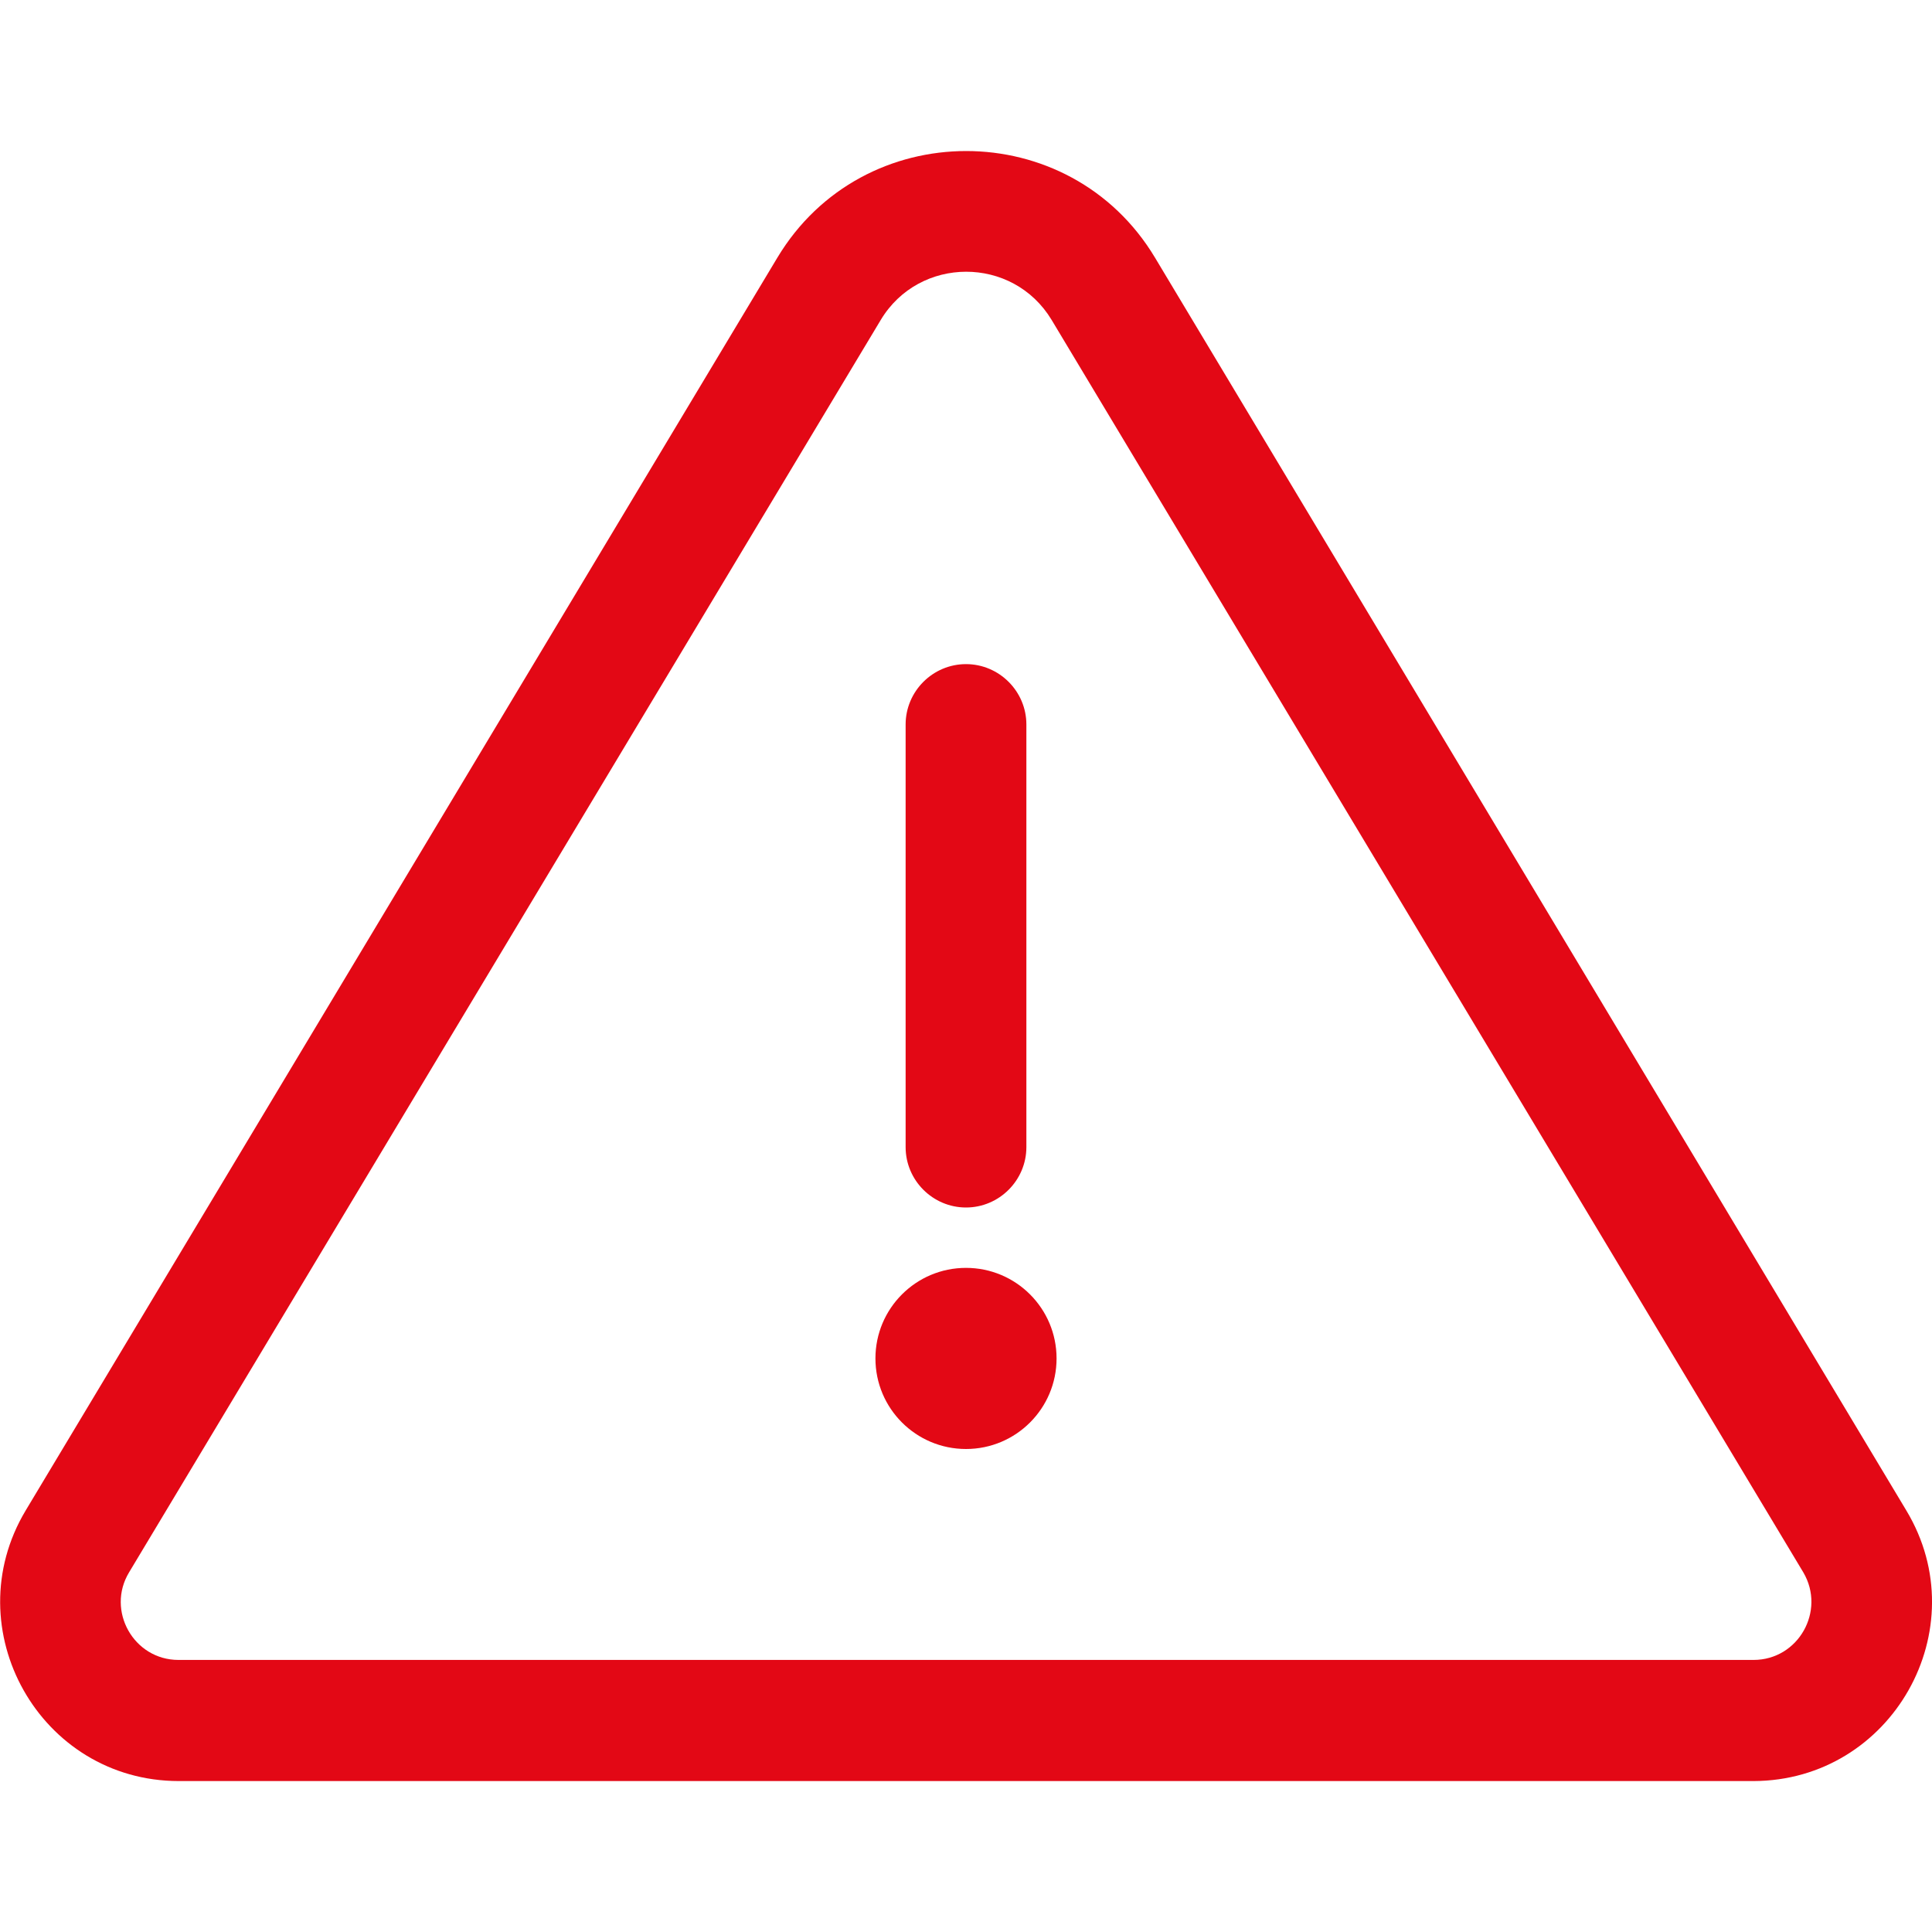 <?xml version="1.0" encoding="UTF-8"?> <!-- Generator: Adobe Illustrator 21.0.2, SVG Export Plug-In . SVG Version: 6.00 Build 0) --> <svg xmlns="http://www.w3.org/2000/svg" xmlns:xlink="http://www.w3.org/1999/xlink" id="Layer_1" x="0px" y="0px" viewBox="0 0 512 512" style="enable-background:new 0 0 512 512;" xml:space="preserve"> <style type="text/css"> .st0{fill:#E30815;} </style> <g> <path class="st0" d="M256,320c-8.8,0-16-7.2-16-16V192c0-8.8,7.2-16,16-16c8.8,0,16,7.2,16,16v112C272,312.8,264.8,320,256,320z"></path> <path class="st0" d="M505.2,400.3L306.1,68.3c-22.6-37.7-77.5-37.7-100.1,0L6.8,400.3c-18.8,31.4,3.8,71.7,40.6,71.7h417.3 C501.4,471.9,524.1,431.7,505.2,400.3L505.2,400.3z M464.7,439.9H47.3c-11.9,0-19.2-13.1-13.1-23.2L233.4,84.8 c10.2-17,35-17.1,45.3,0l199.2,331.9C483.9,426.9,476.6,439.9,464.7,439.9z"></path> <circle class="st0" cx="256" cy="360" r="24"></circle> </g> </svg> 